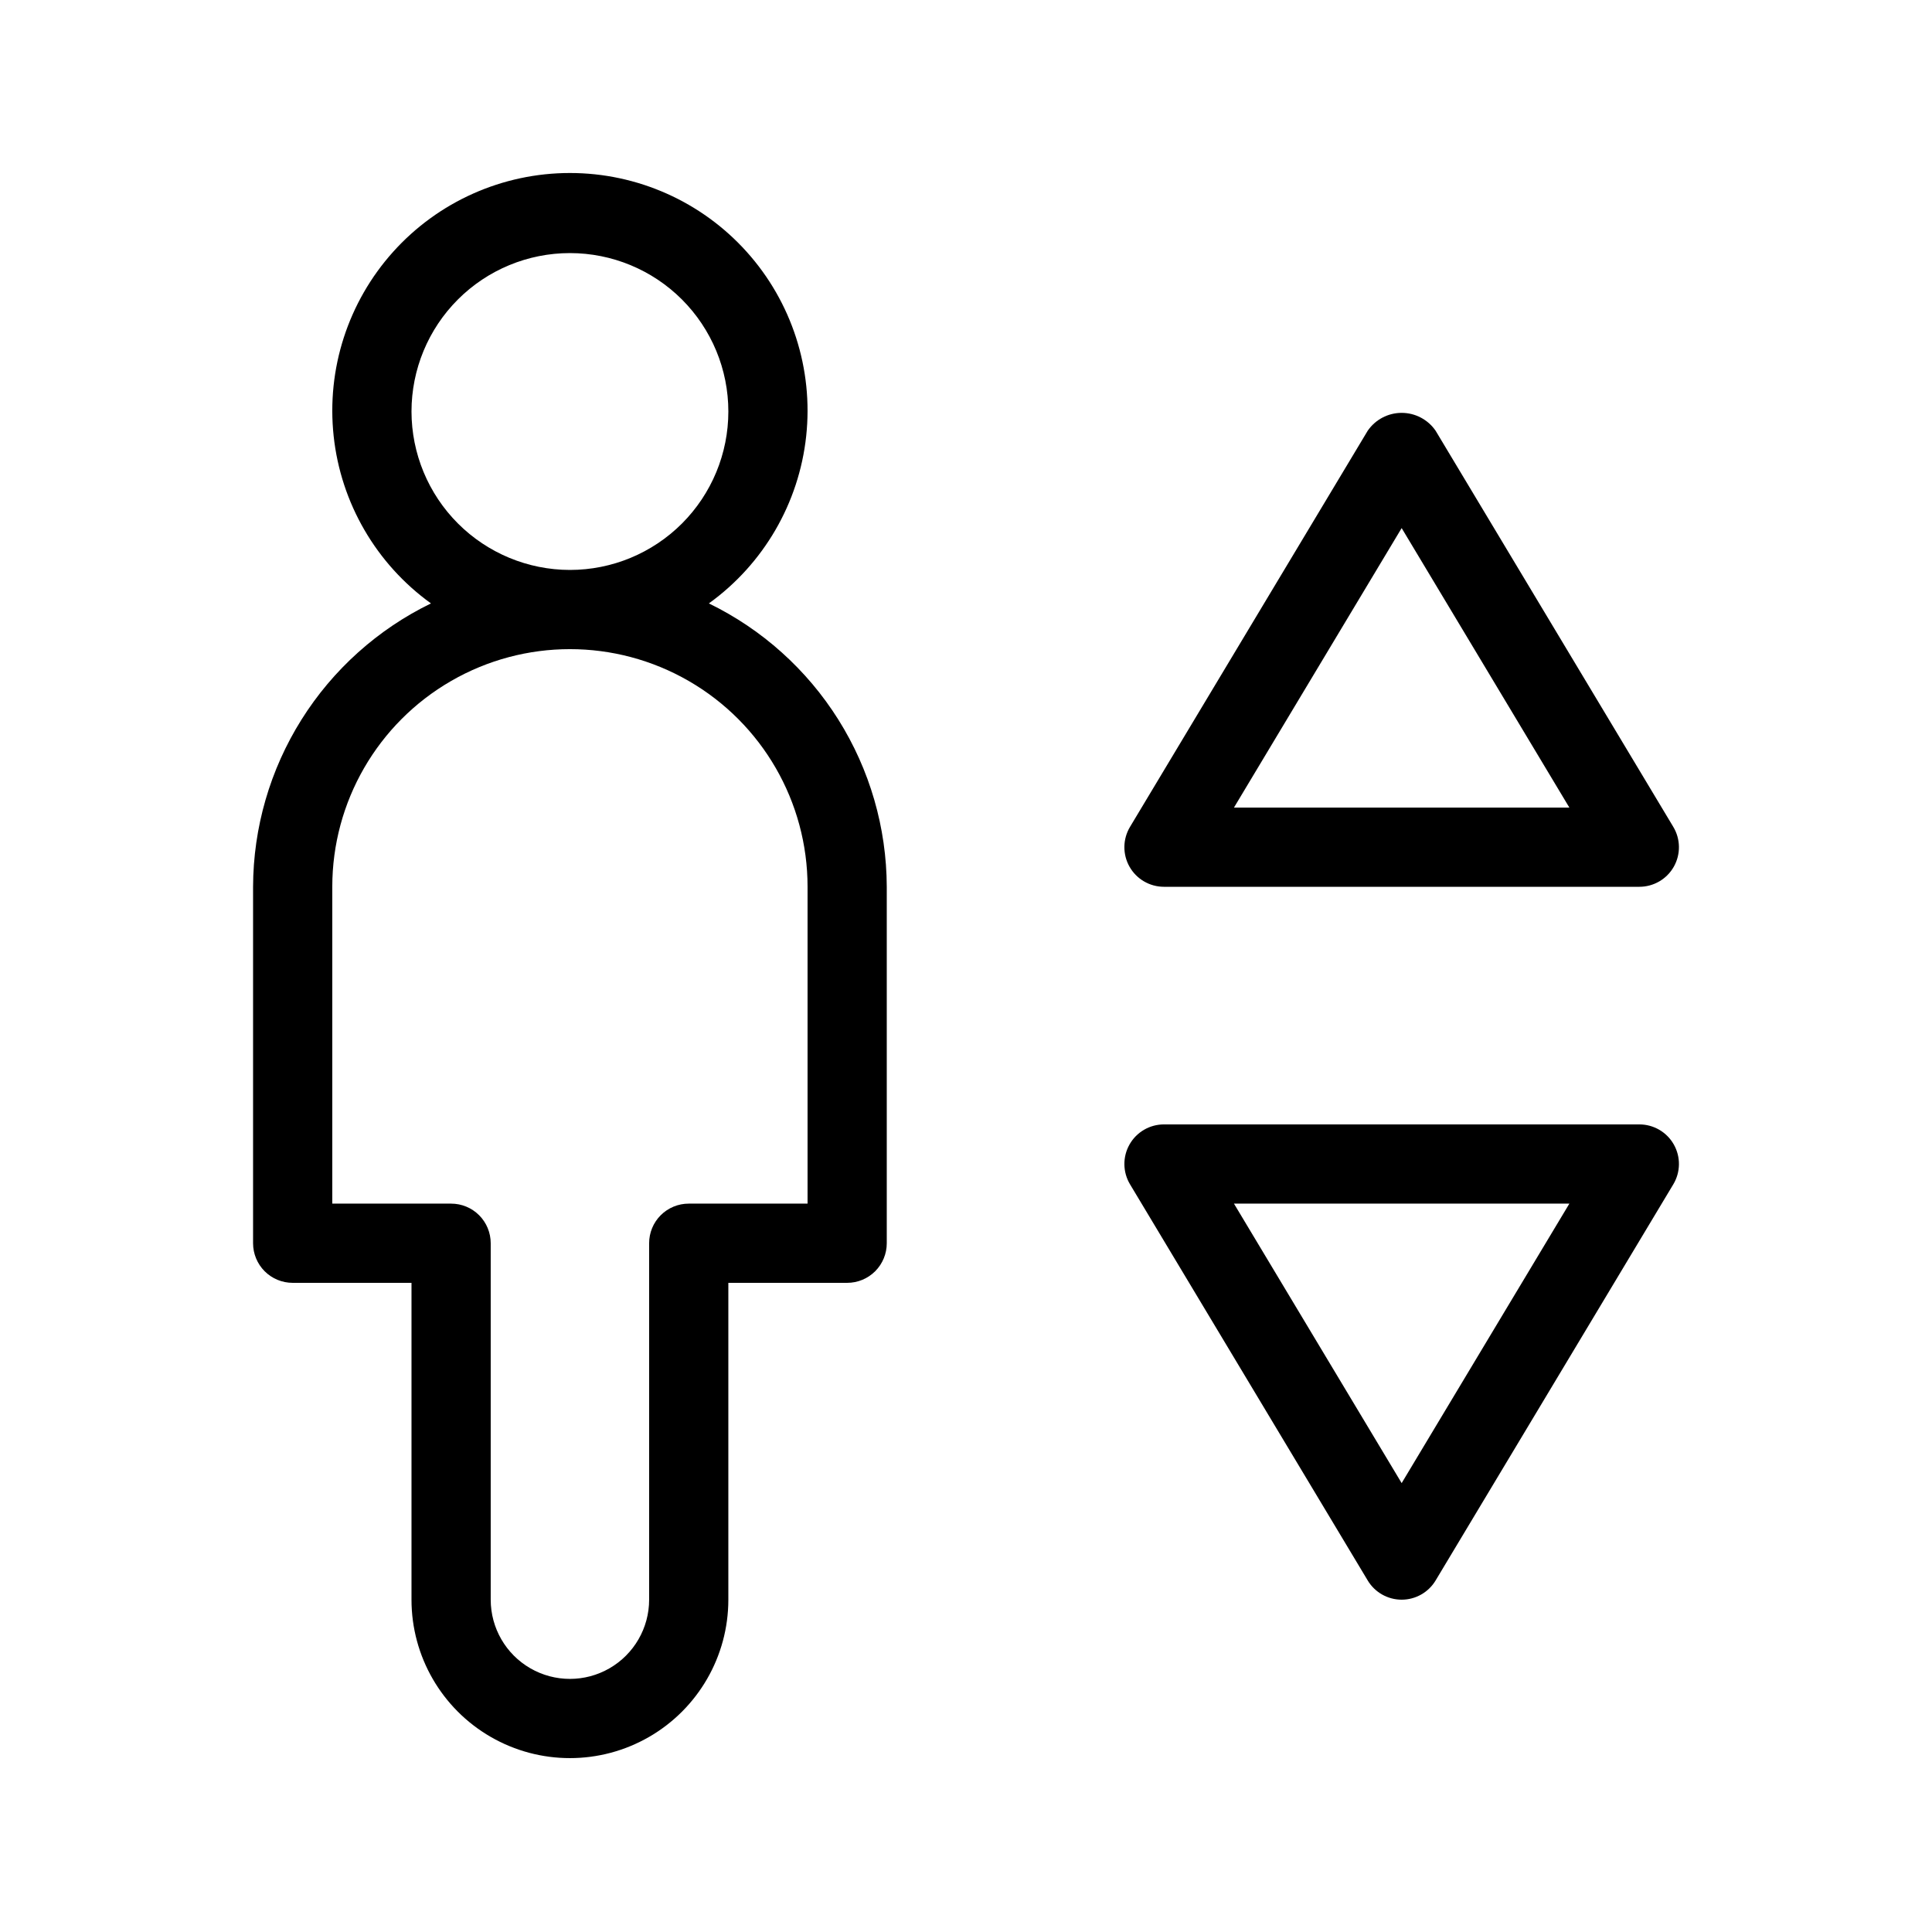 <?xml version="1.0" encoding="UTF-8"?>
<!-- Uploaded to: ICON Repo, www.iconrepo.com, Generator: ICON Repo Mixer Tools -->
<svg fill="#000000" width="800px" height="800px" version="1.1" viewBox="144 144 512 512" xmlns="http://www.w3.org/2000/svg">
 <g>
  <path d="m331.86 303.91c14.5-10.453 23.875-26.574 25.789-44.348 1.914-17.773-3.816-35.52-15.762-48.82-11.941-13.301-28.977-20.895-46.852-20.895s-34.91 7.594-46.855 20.895c-11.941 13.301-17.672 31.047-15.758 48.82 1.91 17.773 11.289 33.895 25.789 44.348-14.094 6.856-25.984 17.527-34.316 30.801-8.336 13.277-12.781 28.621-12.828 44.297v94.465c0 2.781 1.102 5.453 3.07 7.422s4.641 3.074 7.426 3.07h31.488v83.969c0 15 8 28.859 20.992 36.359 12.988 7.5 28.992 7.5 41.984 0 12.988-7.5 20.992-21.359 20.992-36.359v-83.969h31.488c2.781 0.004 5.453-1.102 7.422-3.07s3.074-4.641 3.074-7.422v-94.465c-0.051-15.676-4.492-31.02-12.828-44.297-8.332-13.273-20.223-23.945-34.316-30.801zm-78.809-50.855c0-11.137 4.422-21.812 12.297-29.688 7.871-7.875 18.551-12.297 29.688-12.297 11.133 0 21.812 4.422 29.688 12.297 7.871 7.875 12.297 18.551 12.297 29.688 0 11.133-4.426 21.812-12.297 29.688-7.875 7.871-18.555 12.297-29.688 12.297-11.133-0.012-21.805-4.441-29.676-12.312-7.867-7.871-12.297-18.543-12.309-29.672zm104.96 209.92h-31.488c-2.785-0.004-5.457 1.102-7.426 3.07s-3.074 4.641-3.07 7.426v94.461c0 7.5-4.004 14.43-10.496 18.18-6.496 3.75-14.496 3.75-20.992 0-6.496-3.75-10.496-10.68-10.496-18.18v-94.461c0-2.785-1.105-5.457-3.074-7.426s-4.637-3.074-7.422-3.07h-31.488v-83.969c0-22.5 12.004-43.289 31.488-54.539s43.492-11.25 62.977 0 31.488 32.039 31.488 54.539z"/>
  <path d="m452.48 379.01h125.95c3.785 0.004 7.281-2.027 9.145-5.32s1.809-7.336-0.145-10.578l-62.977-104.96c-2.035-2.965-5.402-4.738-9-4.738s-6.965 1.773-9 4.738l-62.977 104.96c-1.953 3.242-2.008 7.285-0.141 10.578 1.863 3.293 5.359 5.324 9.145 5.32zm62.973-95.062 44.445 74.07h-88.887z"/>
  <path d="m578.43 441.98h-125.95c-3.785-0.008-7.281 2.023-9.145 5.32-1.863 3.293-1.809 7.336 0.145 10.574l62.977 104.96h-0.004c1.898 3.164 5.316 5.098 9.004 5.098 3.684 0 7.102-1.934 9-5.098l62.977-104.96c1.953-3.238 2.008-7.281 0.141-10.578-1.863-3.293-5.359-5.324-9.145-5.316zm-62.977 95.059-44.441-74.066h88.887z"/>
 </g>
</svg>